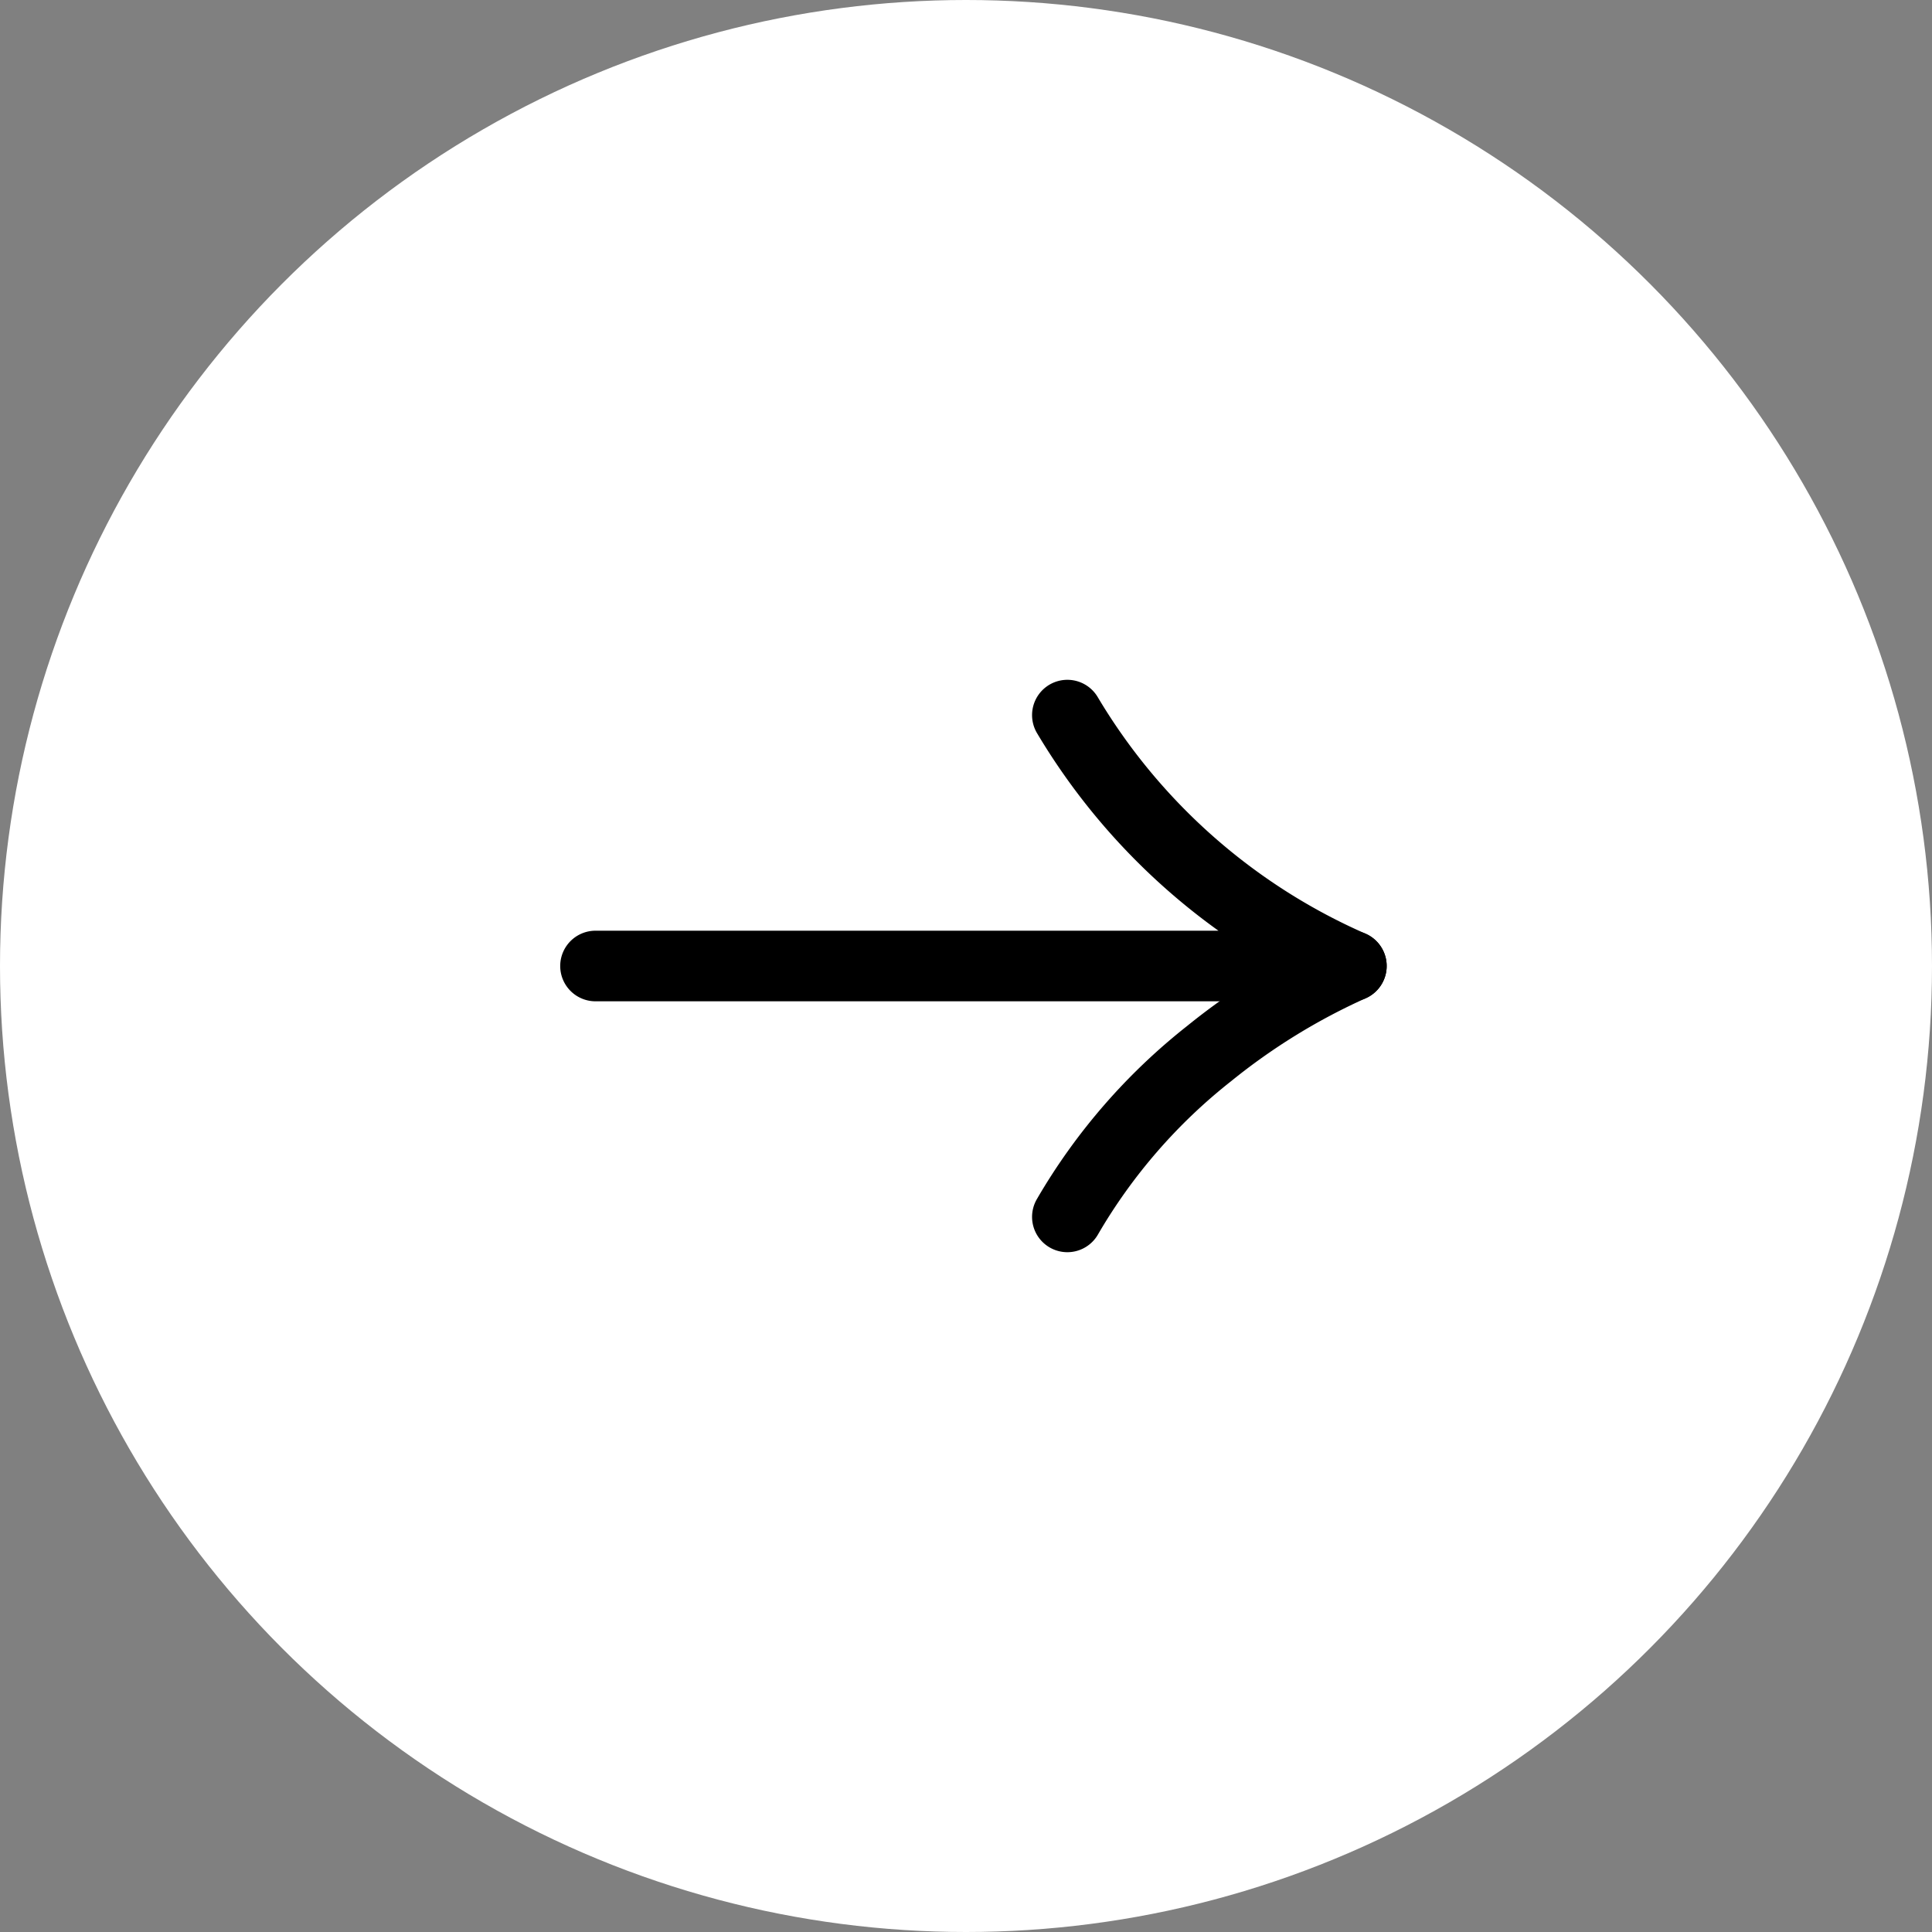 <svg xmlns="http://www.w3.org/2000/svg" width="32.842" height="32.842" viewBox="0 0 32.842 32.842">
  <rect x="0" y="0" width="32.842" height="32.842" fill="#808080" stroke="none"/>
  <g id="Group_255" data-name="Group 255" transform="translate(-768.077 -3087.614)">
    <circle id="Ellipse_25" data-name="Ellipse 25" cx="16.421" cy="16.421" r="16.421" transform="translate(768.077 3087.614)" fill="#fff"/>
    <g id="Group_254" data-name="Group 254">
      <path id="Path_35" data-name="Path 35" d="M786.221,3099.77a10.546,10.546,0,0,0,4.828,4.265H778.2" fill="none" stroke="#000" stroke-linecap="round" stroke-linejoin="round" stroke-width="1.2"/>
      <path id="Path_36" data-name="Path 36" d="M786.221,3108.3a9.806,9.806,0,0,1,2.412-2.778,11.015,11.015,0,0,1,2.416-1.487" fill="none" stroke="#000" stroke-linecap="round" stroke-linejoin="round" stroke-width="1.2"/>
    </g>
  </g>
</svg>
